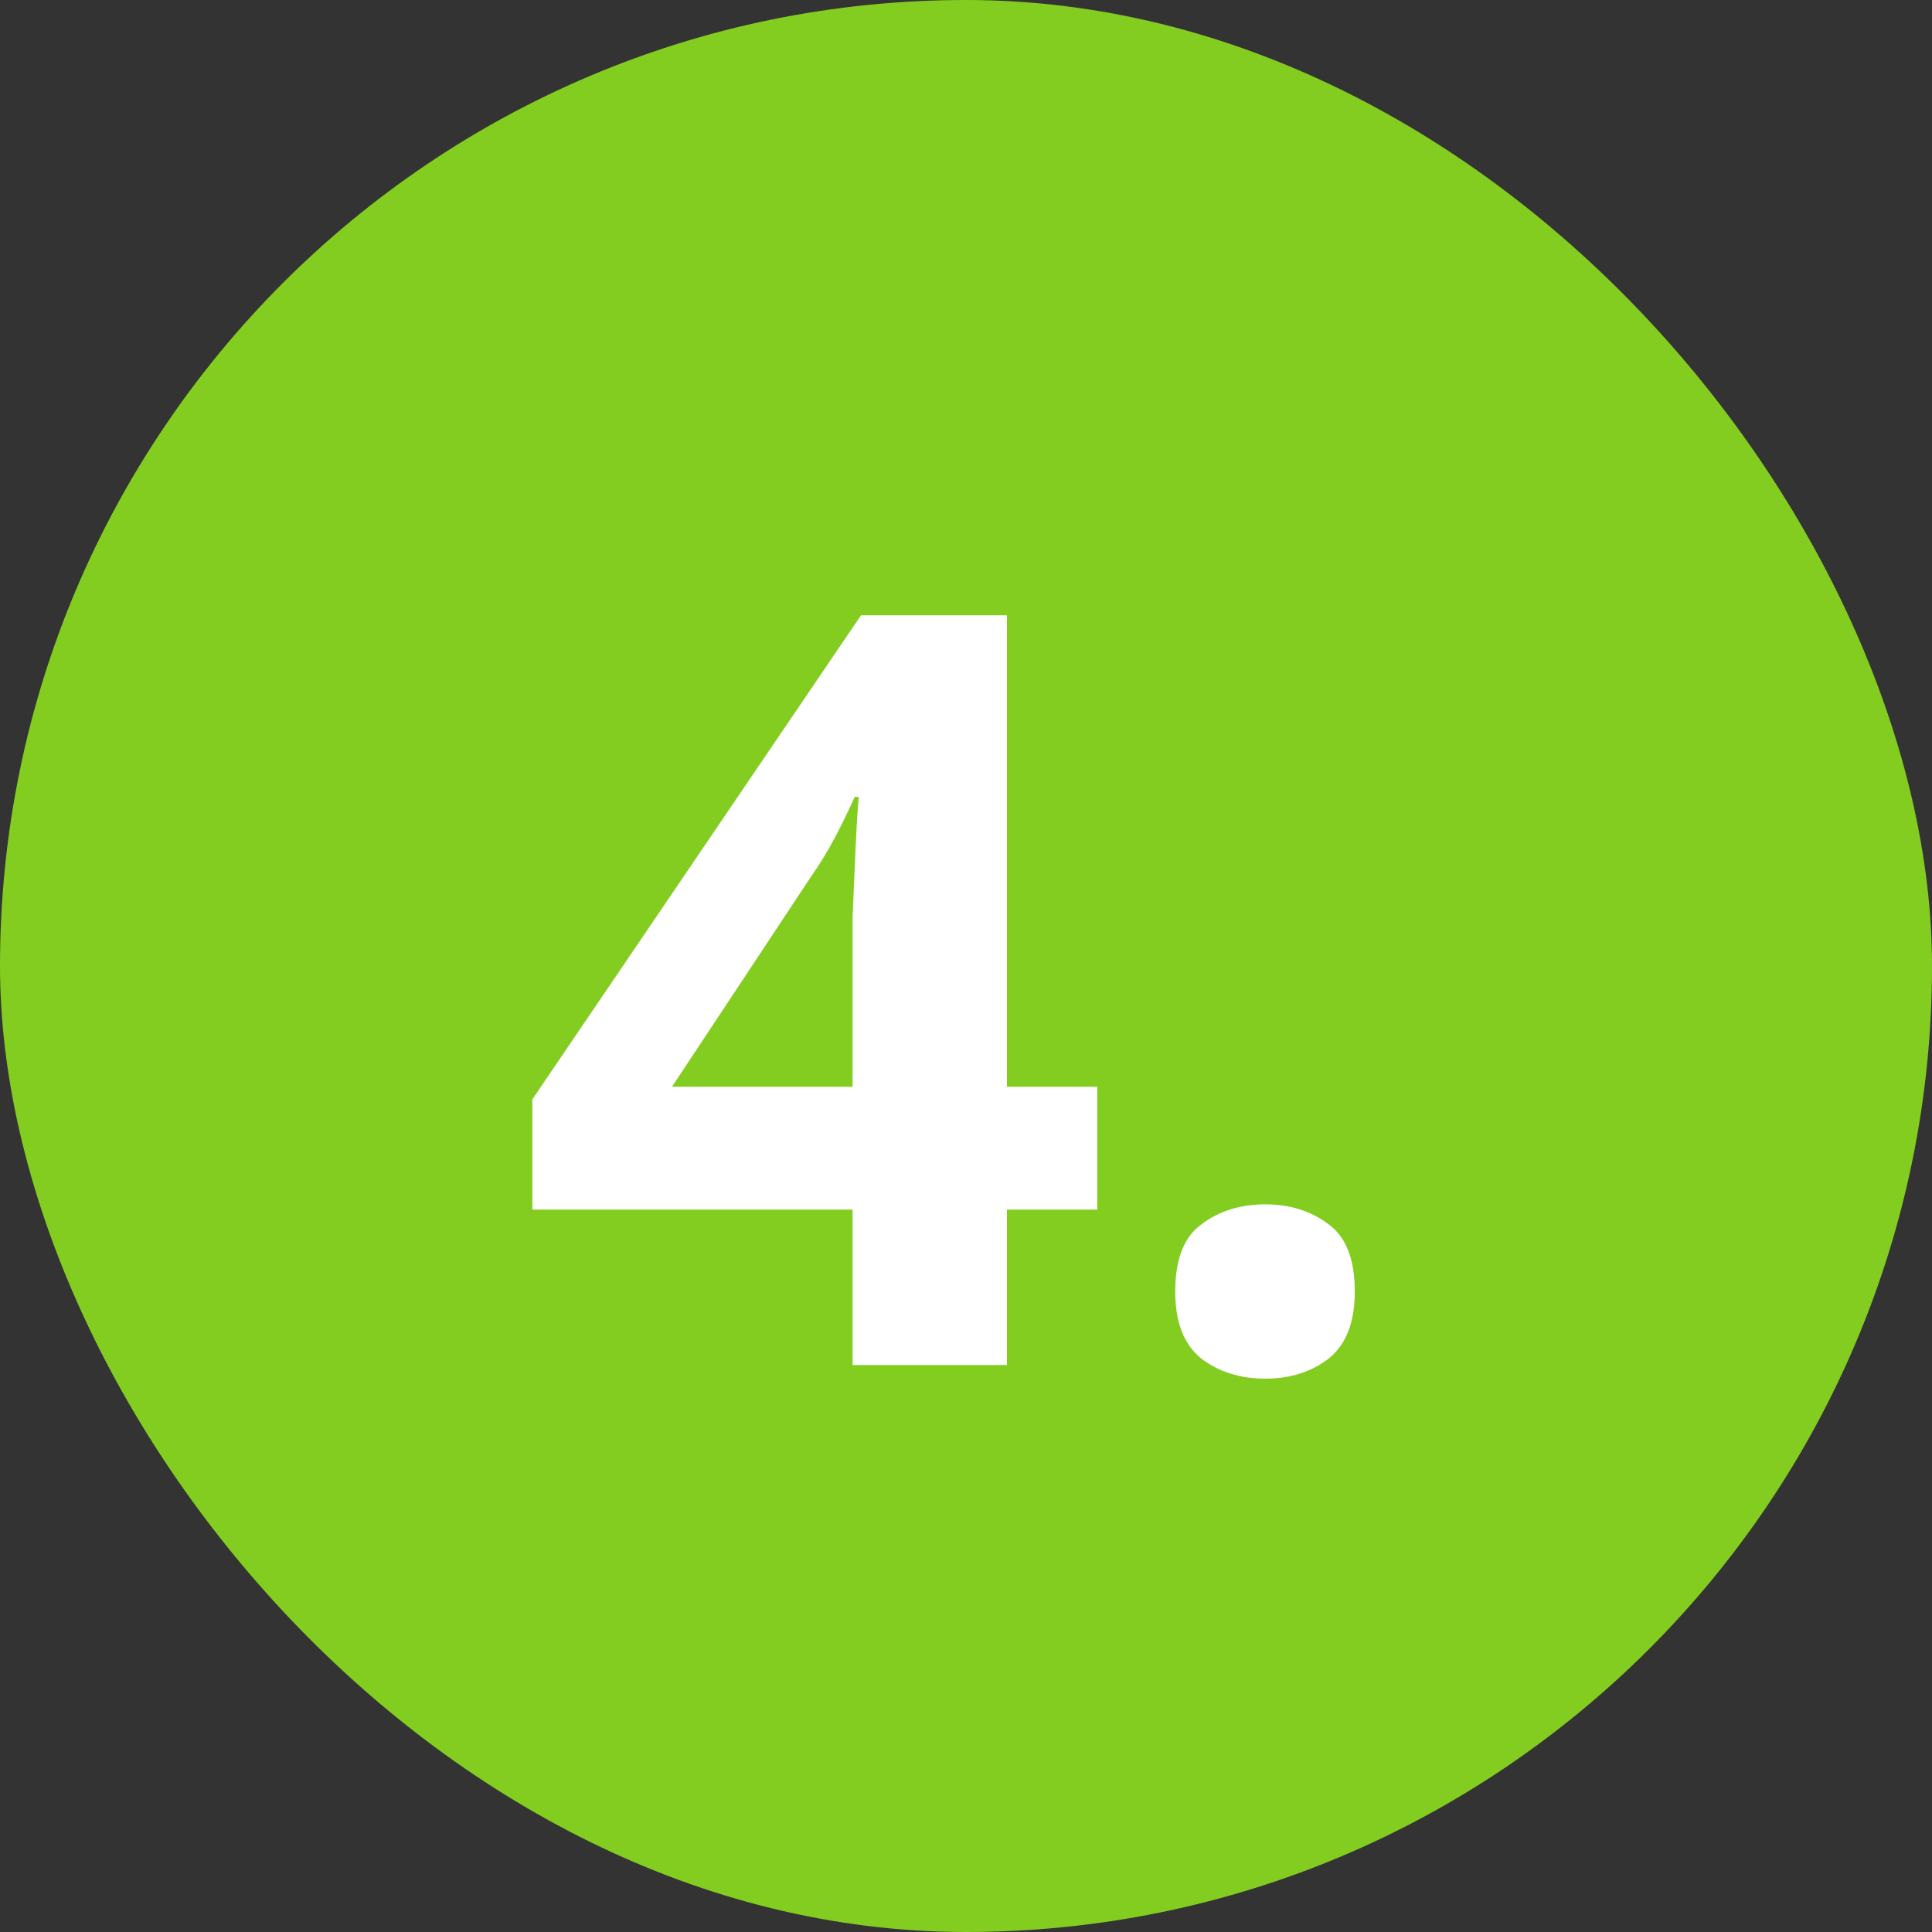 <svg width="92" height="92" viewBox="0 0 92 92" fill="none" xmlns="http://www.w3.org/2000/svg">
<rect x="0" y="0" width="92" height="92" fill="#333333" stroke="none"/>
<rect width="92" height="92" rx="46" fill="#83CD20"/>
<path d="M52.25 57.6H47.95V65H40.6V57.6H25.35V52.35L41 29.3H47.95V51.75H52.25V57.6ZM40.6 45.7C40.6 45.133 40.6 44.467 40.6 43.7C40.633 42.9 40.667 42.117 40.7 41.35C40.733 40.55 40.767 39.85 40.8 39.25C40.833 38.617 40.867 38.183 40.9 37.95H40.7C40.4 38.617 40.083 39.267 39.75 39.9C39.417 40.533 39.017 41.183 38.55 41.85L32 51.75H40.6V45.7ZM55.963 61.5C55.963 59.967 56.38 58.9 57.213 58.3C58.047 57.667 59.063 57.35 60.263 57.35C61.43 57.35 62.43 57.667 63.263 58.3C64.097 58.9 64.513 59.967 64.513 61.5C64.513 62.967 64.097 64.033 63.263 64.7C62.43 65.333 61.43 65.65 60.263 65.65C59.063 65.65 58.047 65.333 57.213 64.7C56.38 64.033 55.963 62.967 55.963 61.5Z" fill="white"/>
</svg>
